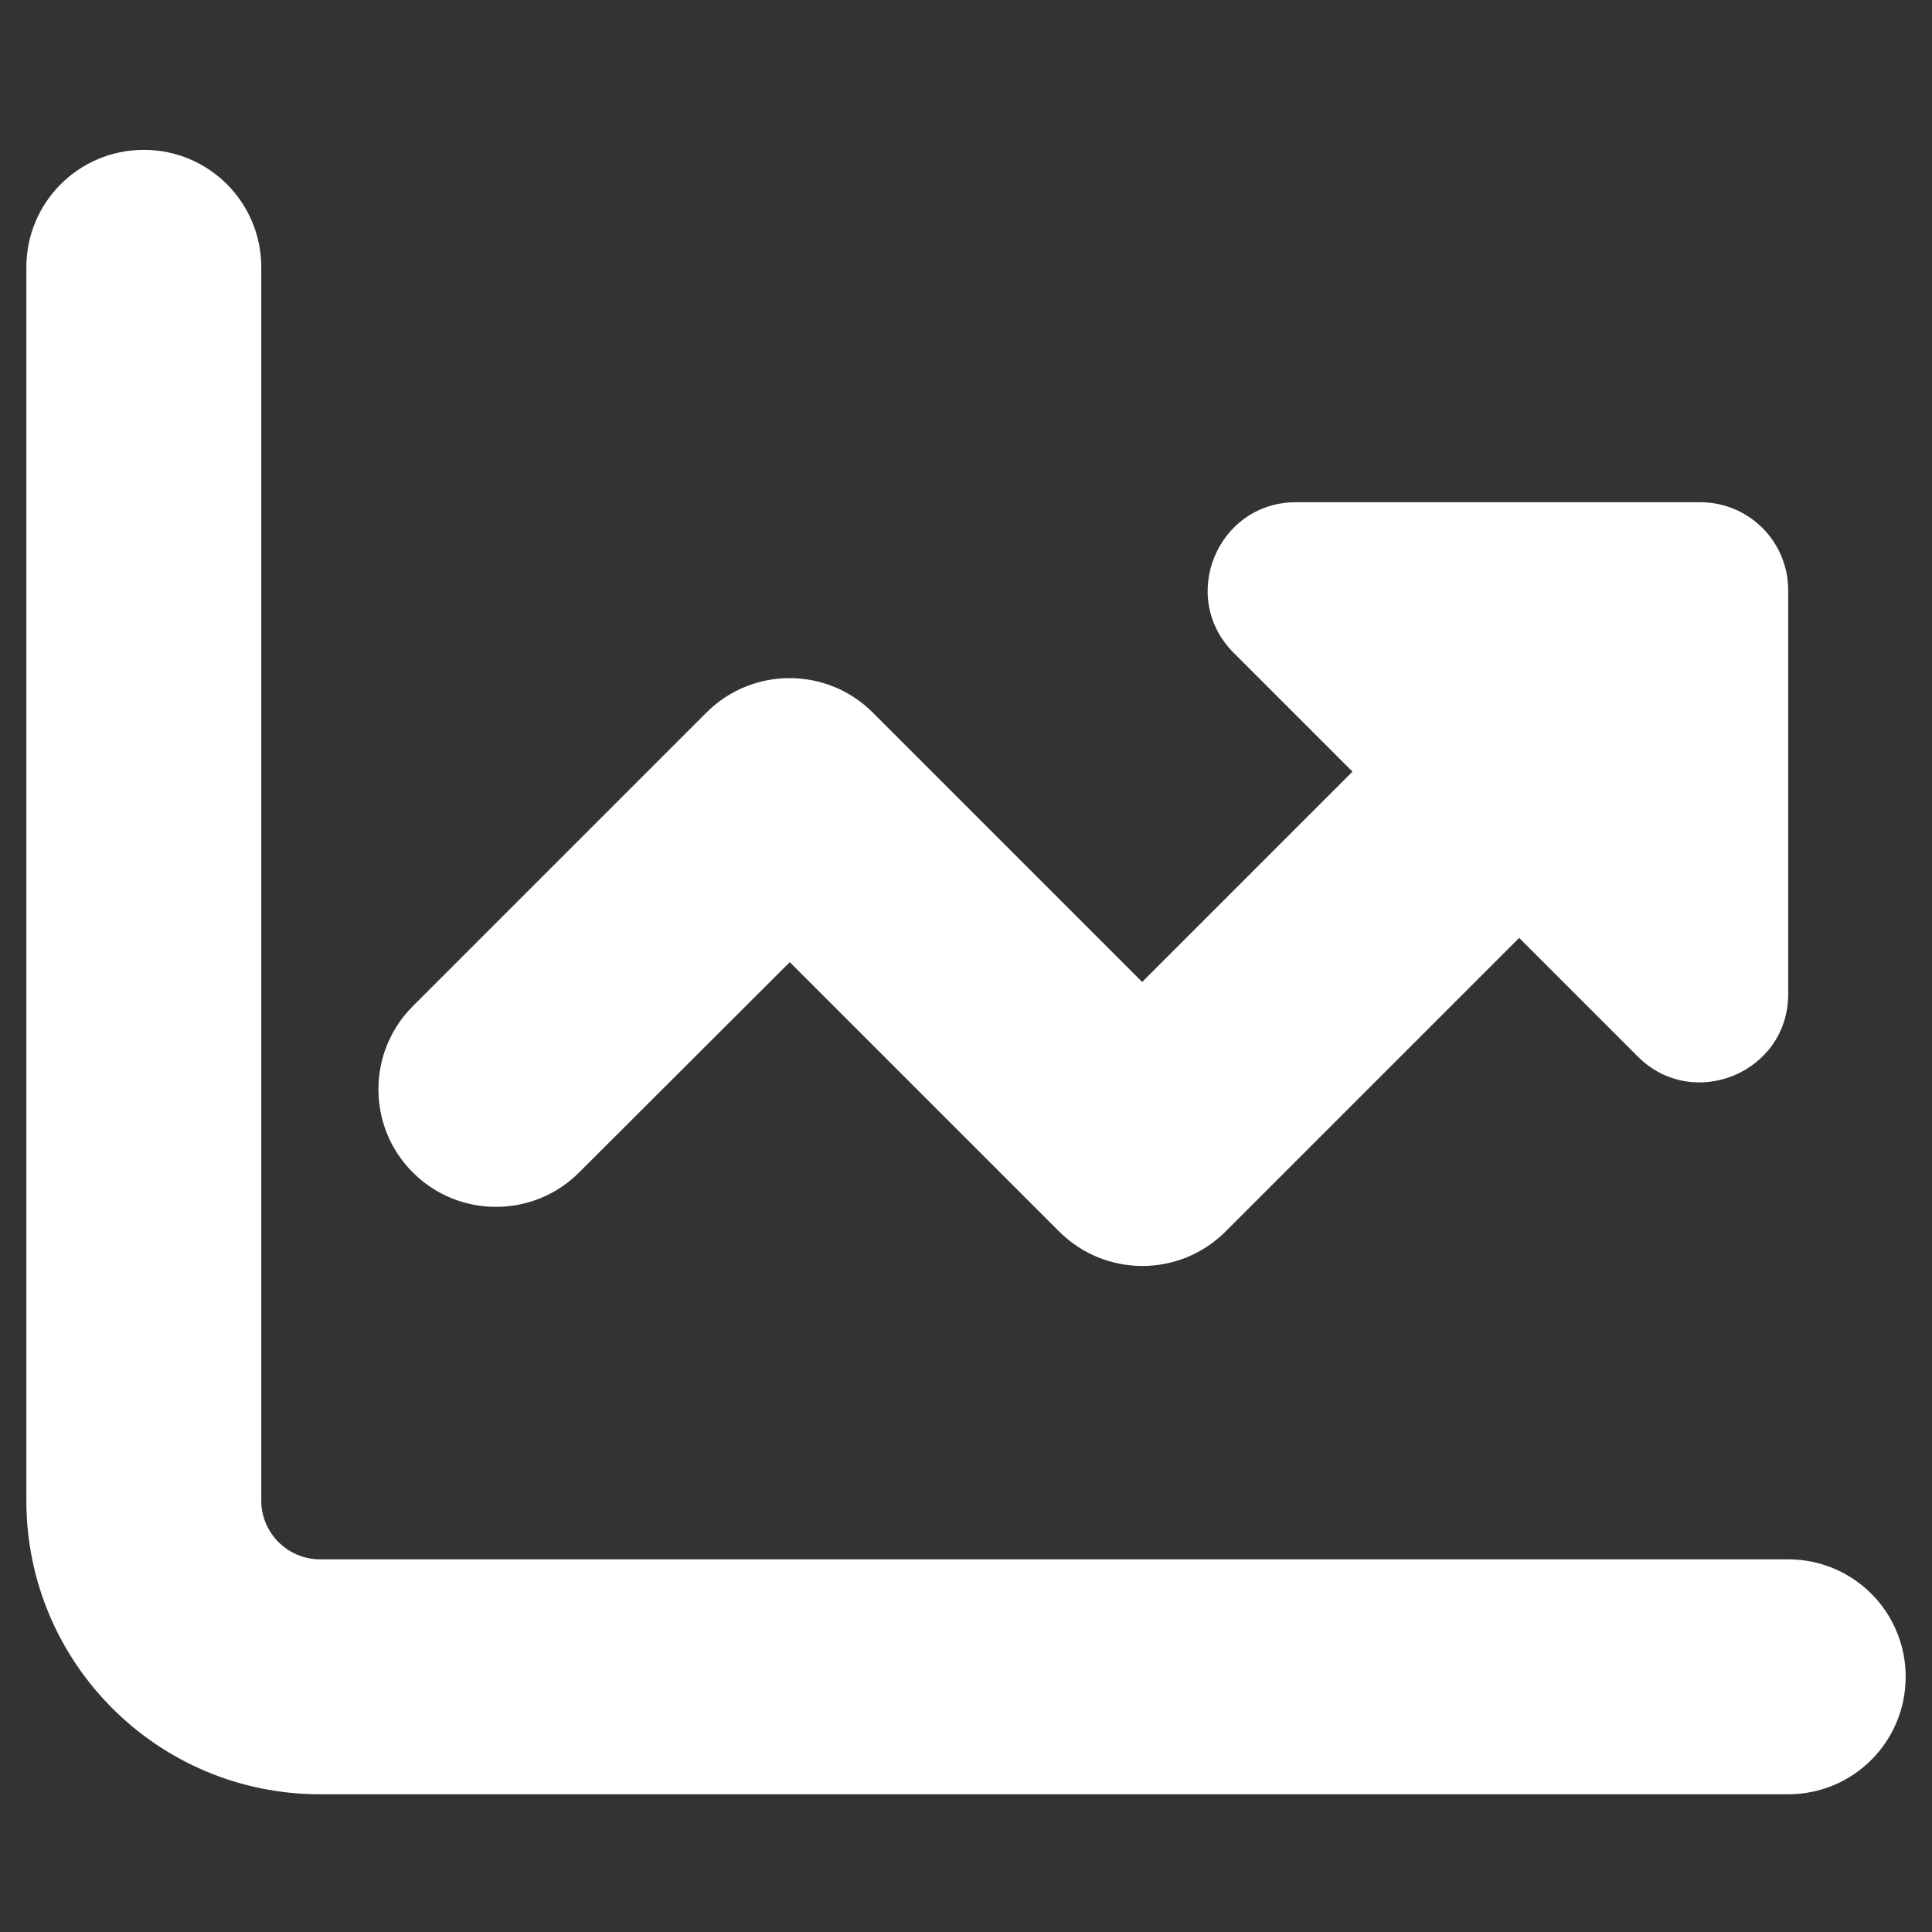 <?xml version="1.0" encoding="UTF-8"?><svg id="a" xmlns="http://www.w3.org/2000/svg" viewBox="0 0 110 110"><rect x="0" y="0" width="110" height="110" fill="#333333" stroke="none"/><defs><style>.b{fill:#fff;stroke-width:0px;}</style></defs><path class="b" d="m14.875,85.438c0,1.839,1.505,3.344,3.344,3.344h83.594c3.699,0,6.688,2.988,6.688,6.688s-2.988,6.688-6.688,6.688H18.219c-9.237,0-16.719-7.481-16.719-16.719V15.22c0-3.699,2.988-6.688,6.688-6.688s6.688,2.988,6.688,6.688v70.219Zm71.619-32.037l-16.719,16.719c-2.612,2.612-6.854,2.612-9.467,0l-15.34-15.34-11.996,11.975c-2.612,2.612-6.854,2.612-9.467,0s-2.612-6.855,0-9.467l16.719-16.719c2.612-2.612,6.854-2.612,9.467,0l15.34,15.34,11.975-11.975-6.771-6.771c-3.156-3.156-.92-8.568,3.553-8.568h23.009c2.779,0,5.016,2.236,5.016,5.016v22.988c0,4.472-5.413,6.708-8.568,3.553l-6.75-6.75Z"/></svg>